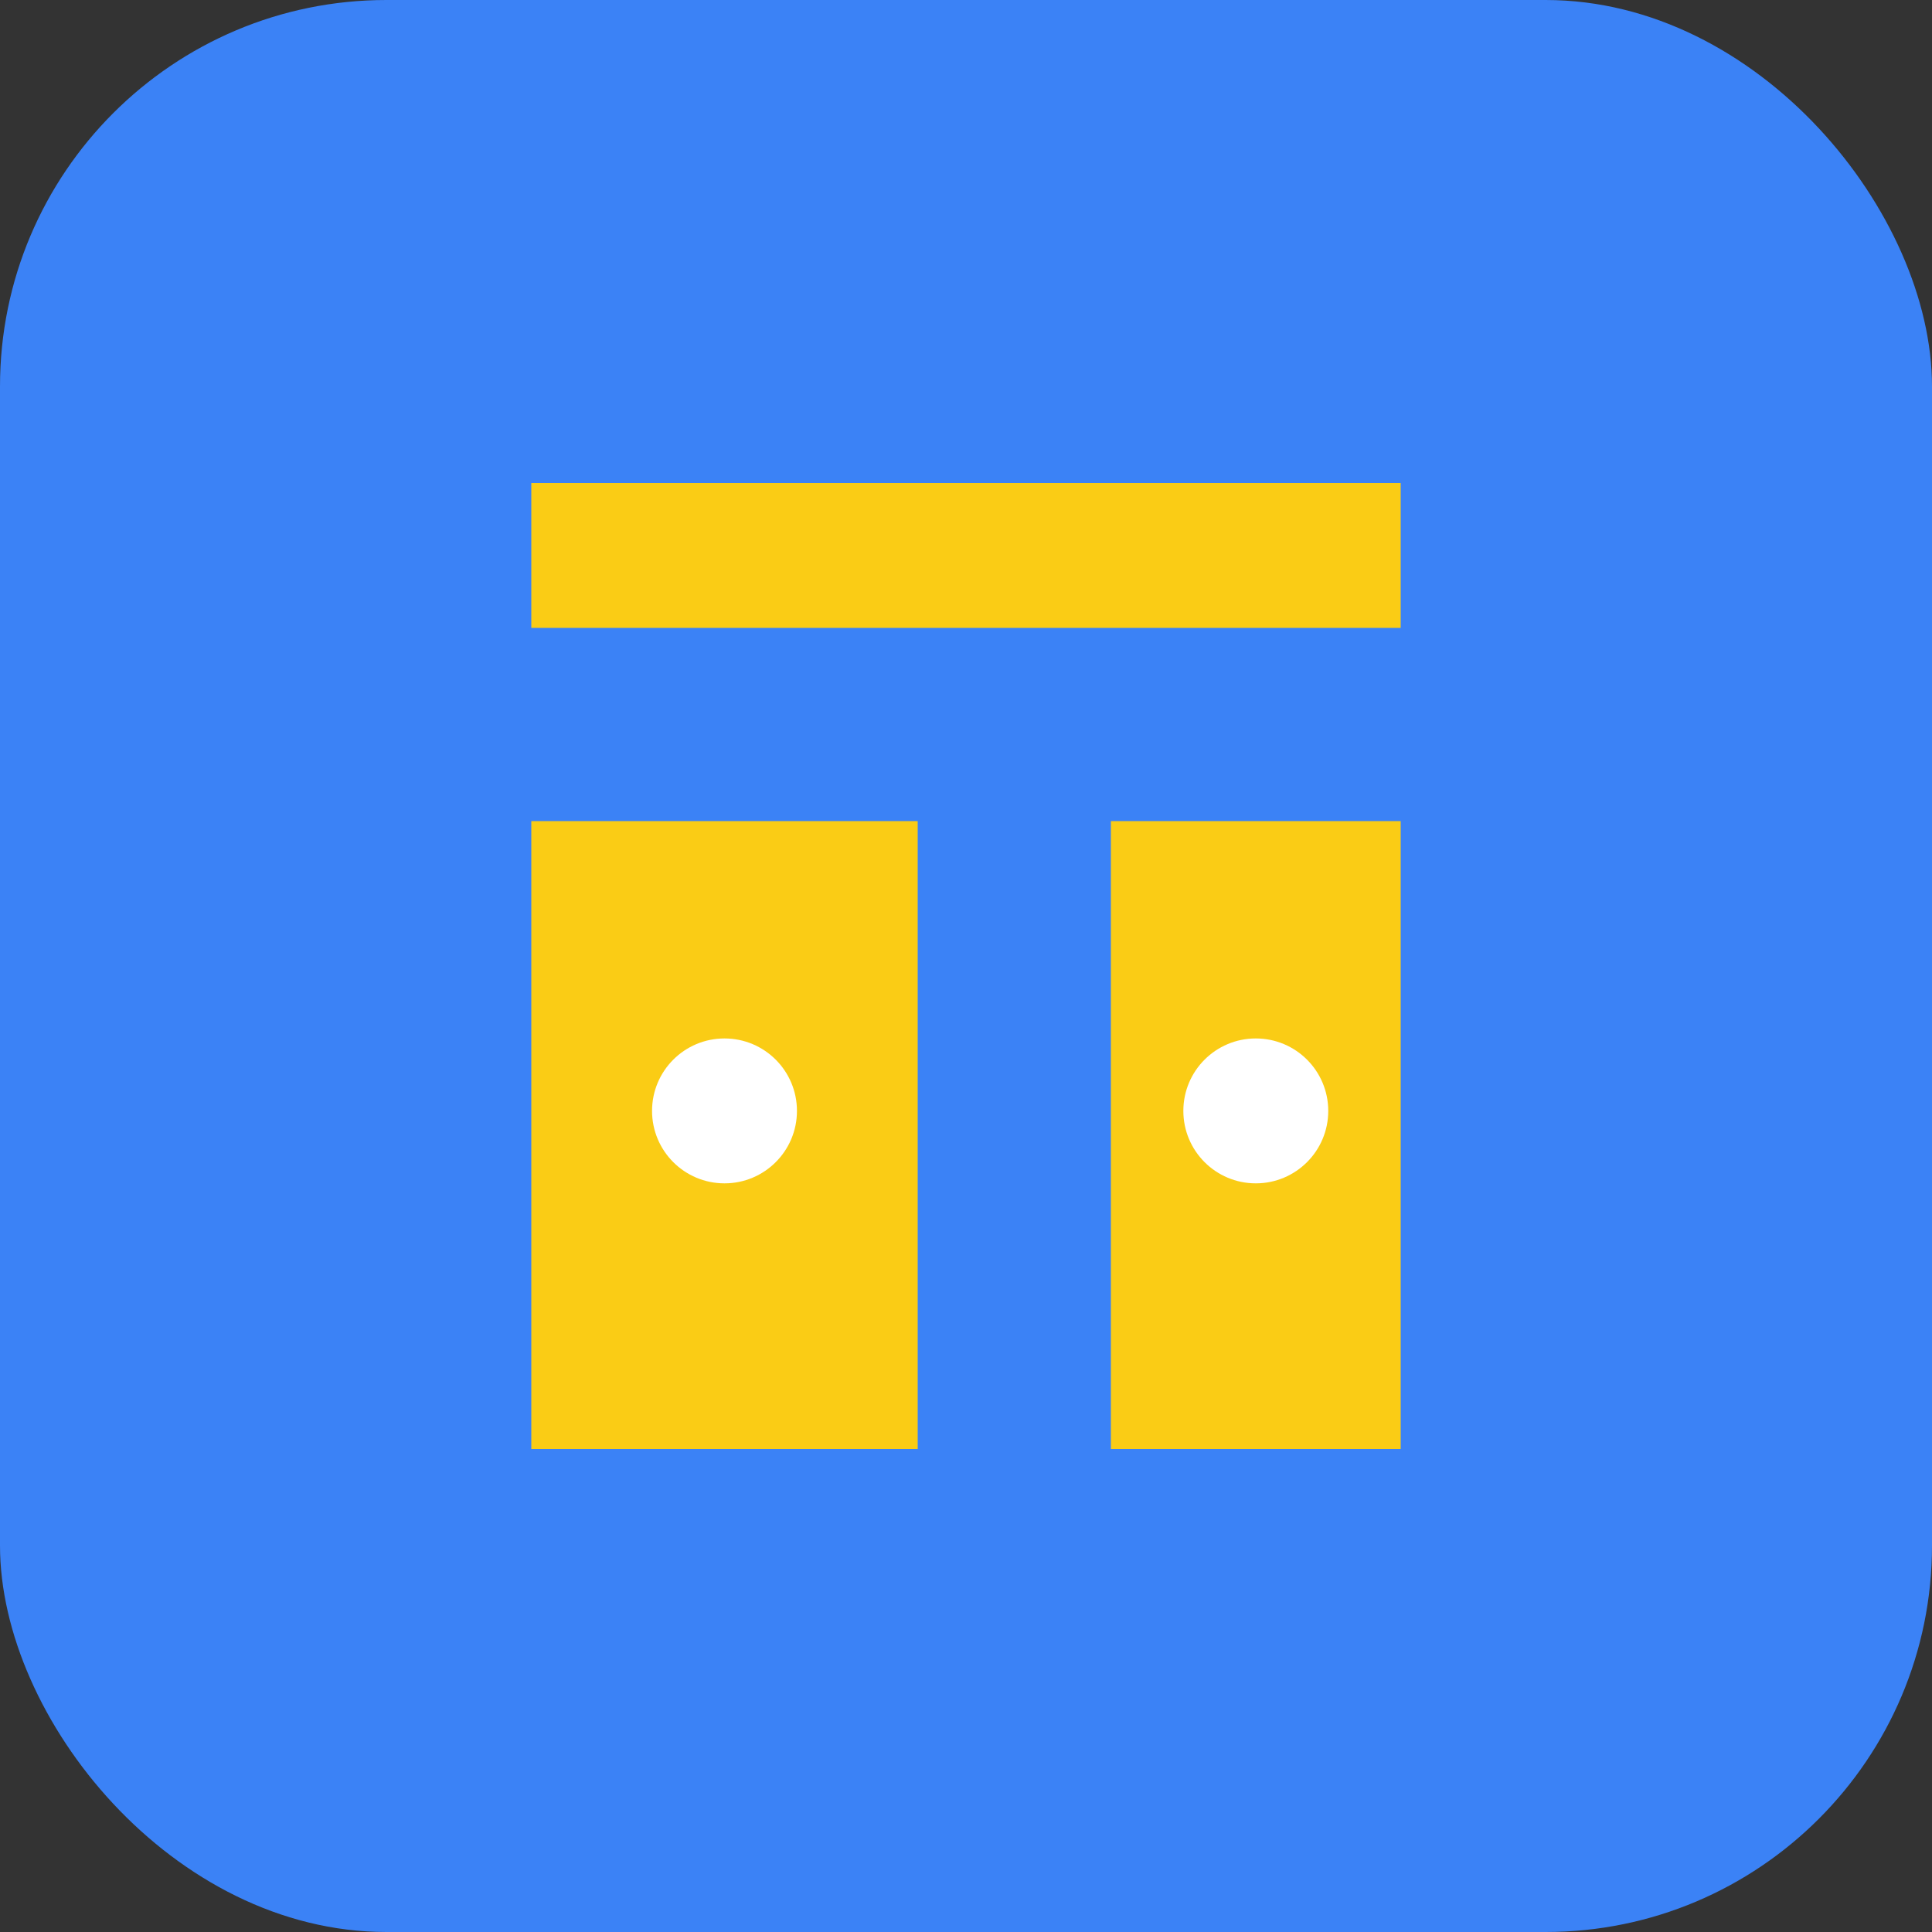 <svg width="32" height="32" viewBox="0 0 32 32" fill="none" xmlns="http://www.w3.org/2000/svg">
  <rect x="0" y="0" width="32" height="32" fill="#333333" stroke="none"/>
  <rect width="32" height="32" rx="6.4" fill="#3B82F6"/>
  <path d="M8.8 8H23.2V10.4H8.8V8ZM8.8 13.6H15.2V24H8.8V13.6ZM18.4 13.6H23.2V24H18.4V13.6Z" fill="#FACC15"/>
  <path d="M12 17.2C12.663 17.2 13.2 17.737 13.2 18.4C13.2 19.063 12.663 19.6 12 19.6C11.337 19.6 10.8 19.063 10.8 18.4C10.8 17.737 11.337 17.2 12 17.2Z" fill="#FFFFFF"/>
  <path d="M20.8 17.2C21.463 17.2 22 17.737 22 18.4C22 19.063 21.463 19.6 20.8 19.6C20.137 19.6 19.6 19.063 19.6 18.4C19.6 17.737 20.137 17.2 20.8 17.2Z" fill="#FFFFFF"/>
</svg> 